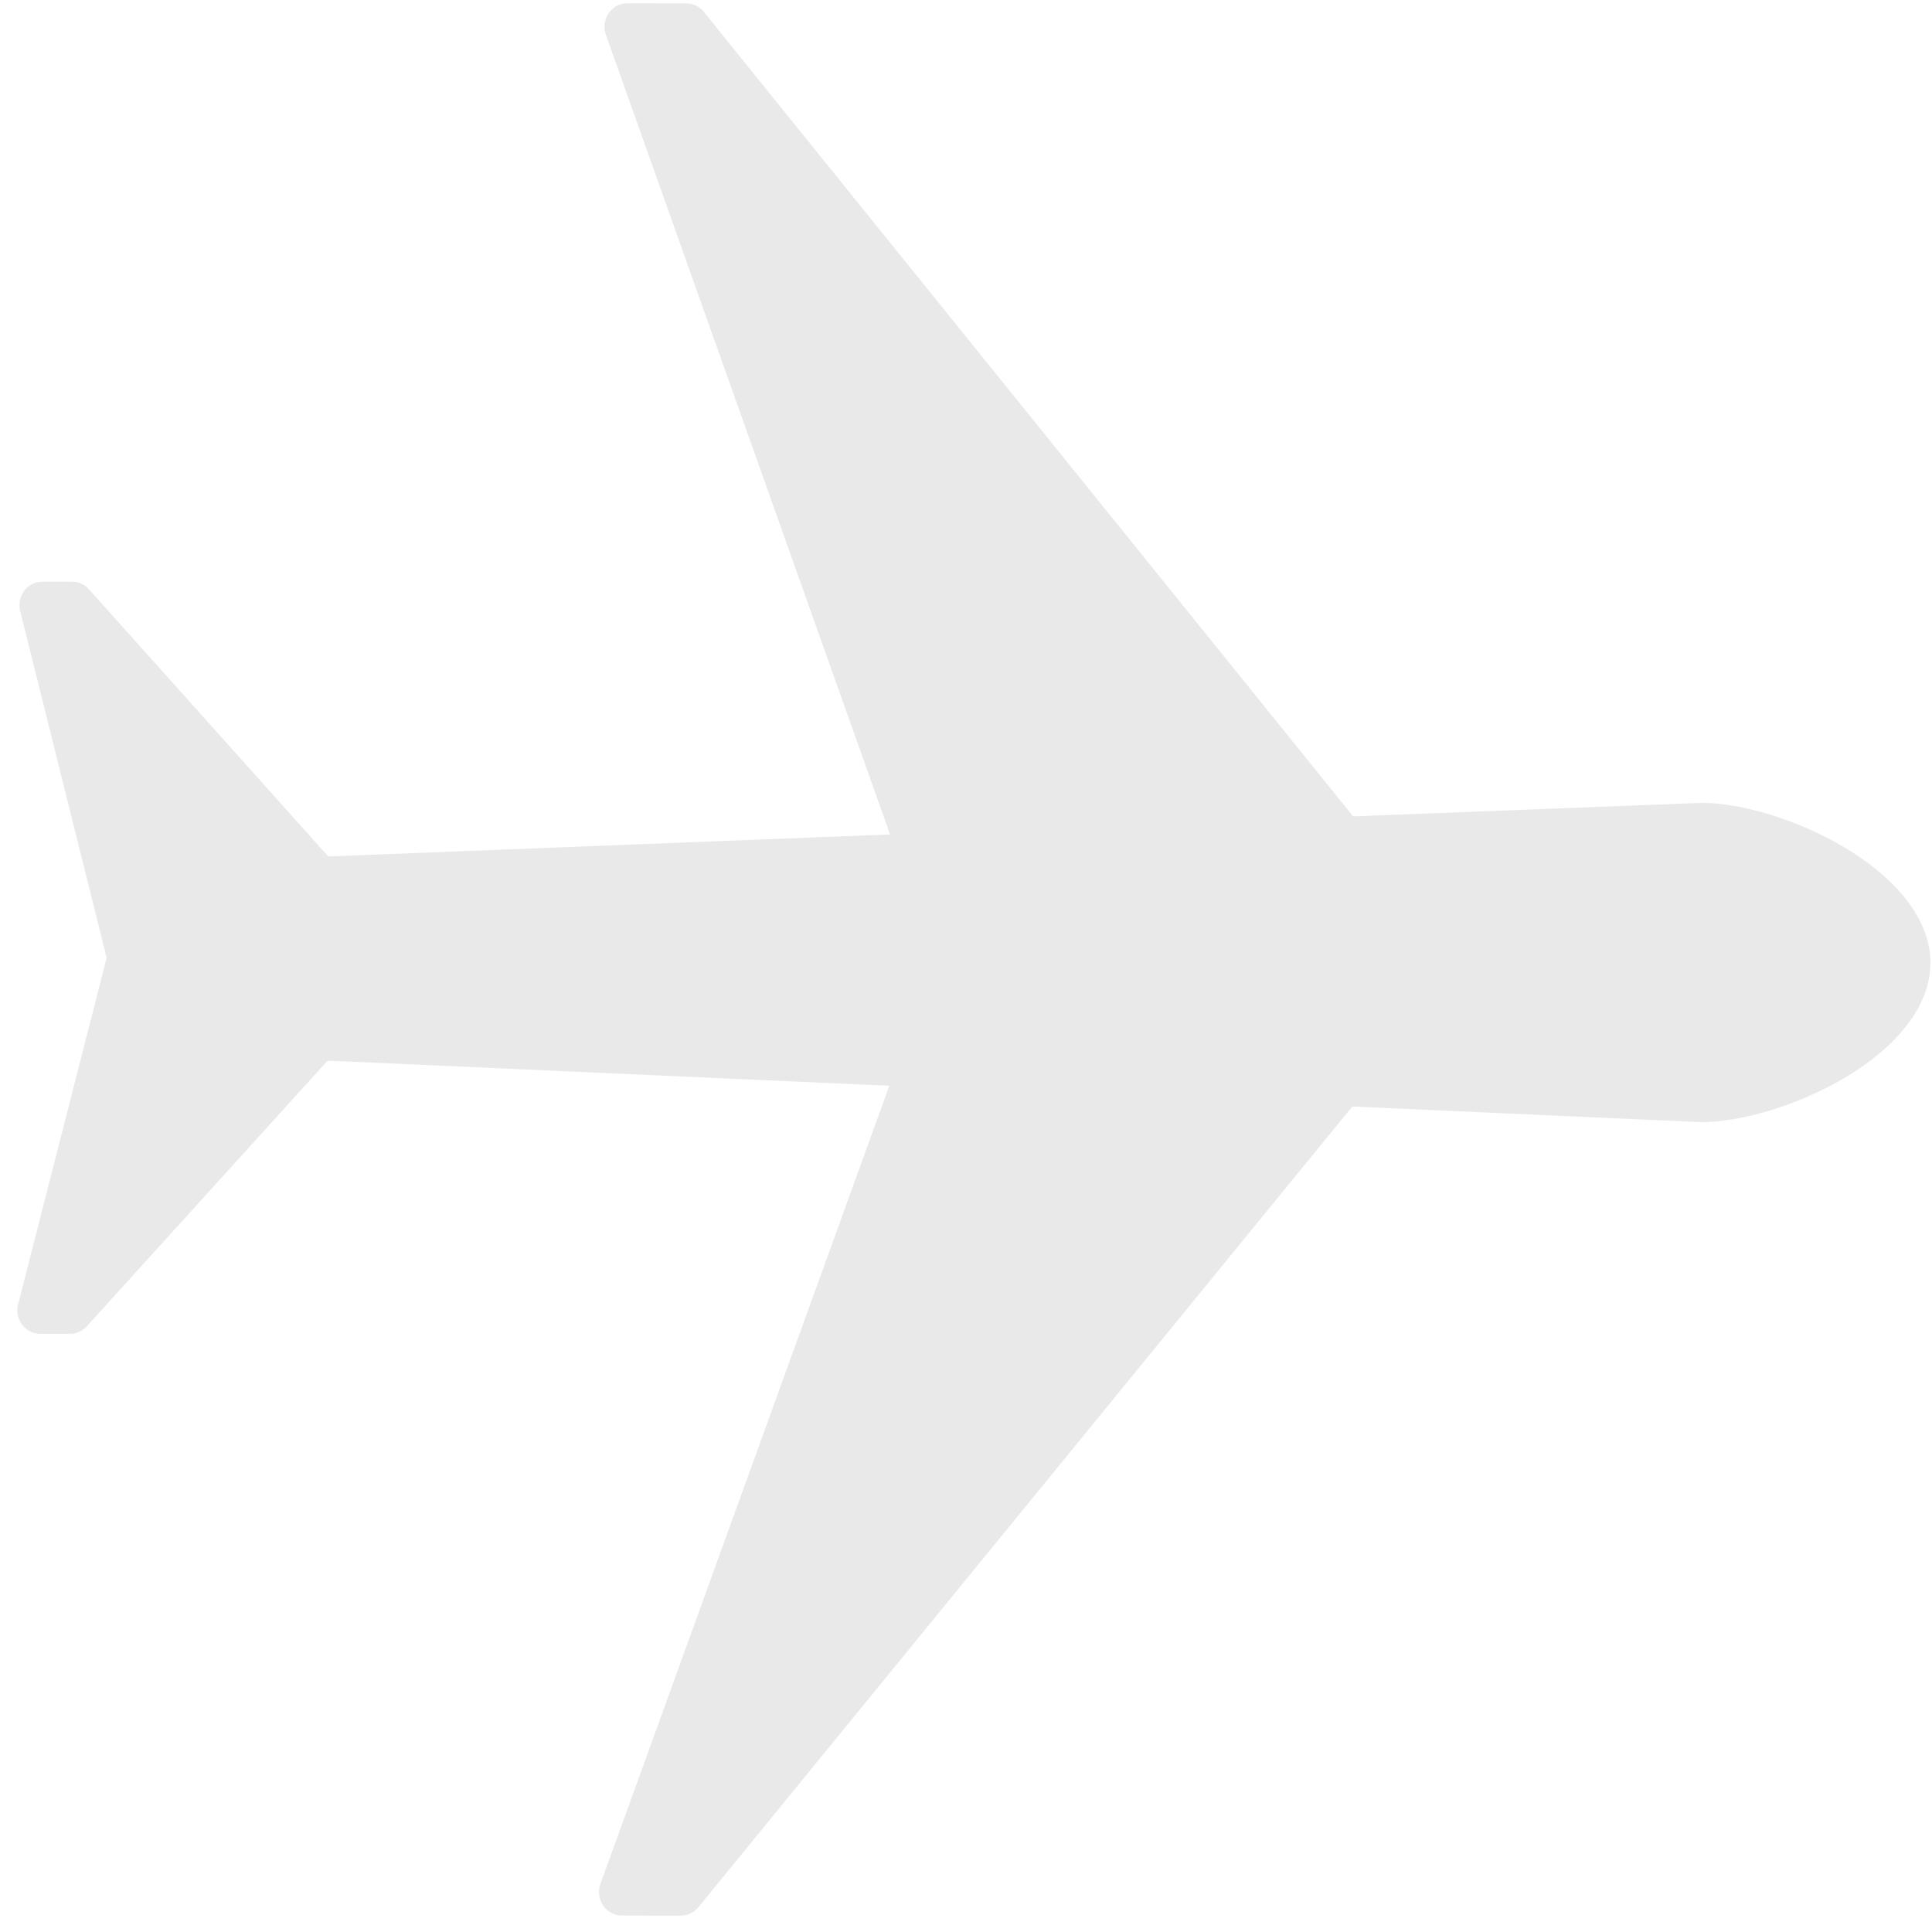 <svg width="52" height="52" viewBox="0 0 52 52" fill="none" xmlns="http://www.w3.org/2000/svg">
<path fill-rule="evenodd" clip-rule="evenodd" d="M51.957 25.935L51.955 26.014C51.904 27.233 50.87 28.306 49.568 29.057C48.345 29.762 46.854 30.205 45.778 30.202L36.397 29.782L18.796 51.334C18.673 51.482 18.498 51.56 18.322 51.56L16.739 51.557C16.397 51.557 16.122 51.273 16.123 50.922C16.122 50.831 16.141 50.745 16.175 50.667L23.936 29.224L8.819 28.547L2.334 35.7C2.212 35.833 2.048 35.901 1.882 35.9L1.081 35.899C0.741 35.899 0.465 35.614 0.466 35.263C0.466 35.19 0.478 35.12 0.501 35.054L2.87 25.781L0.544 16.445C0.459 16.107 0.657 15.762 0.987 15.675C1.038 15.661 1.09 15.655 1.141 15.655L1.942 15.656C2.138 15.656 2.312 15.751 2.425 15.896L8.835 23.051L23.956 22.459L16.308 0.937C16.19 0.609 16.357 0.244 16.677 0.124C16.747 0.098 16.82 0.085 16.89 0.087L18.473 0.089C18.682 0.091 18.866 0.198 18.977 0.361L36.42 21.973L45.802 21.609C46.883 21.612 48.369 22.063 49.588 22.775C50.885 23.533 51.912 24.612 51.957 25.832L51.957 25.935L51.957 25.935Z" fill="#EAE9E9"/>
</svg>
